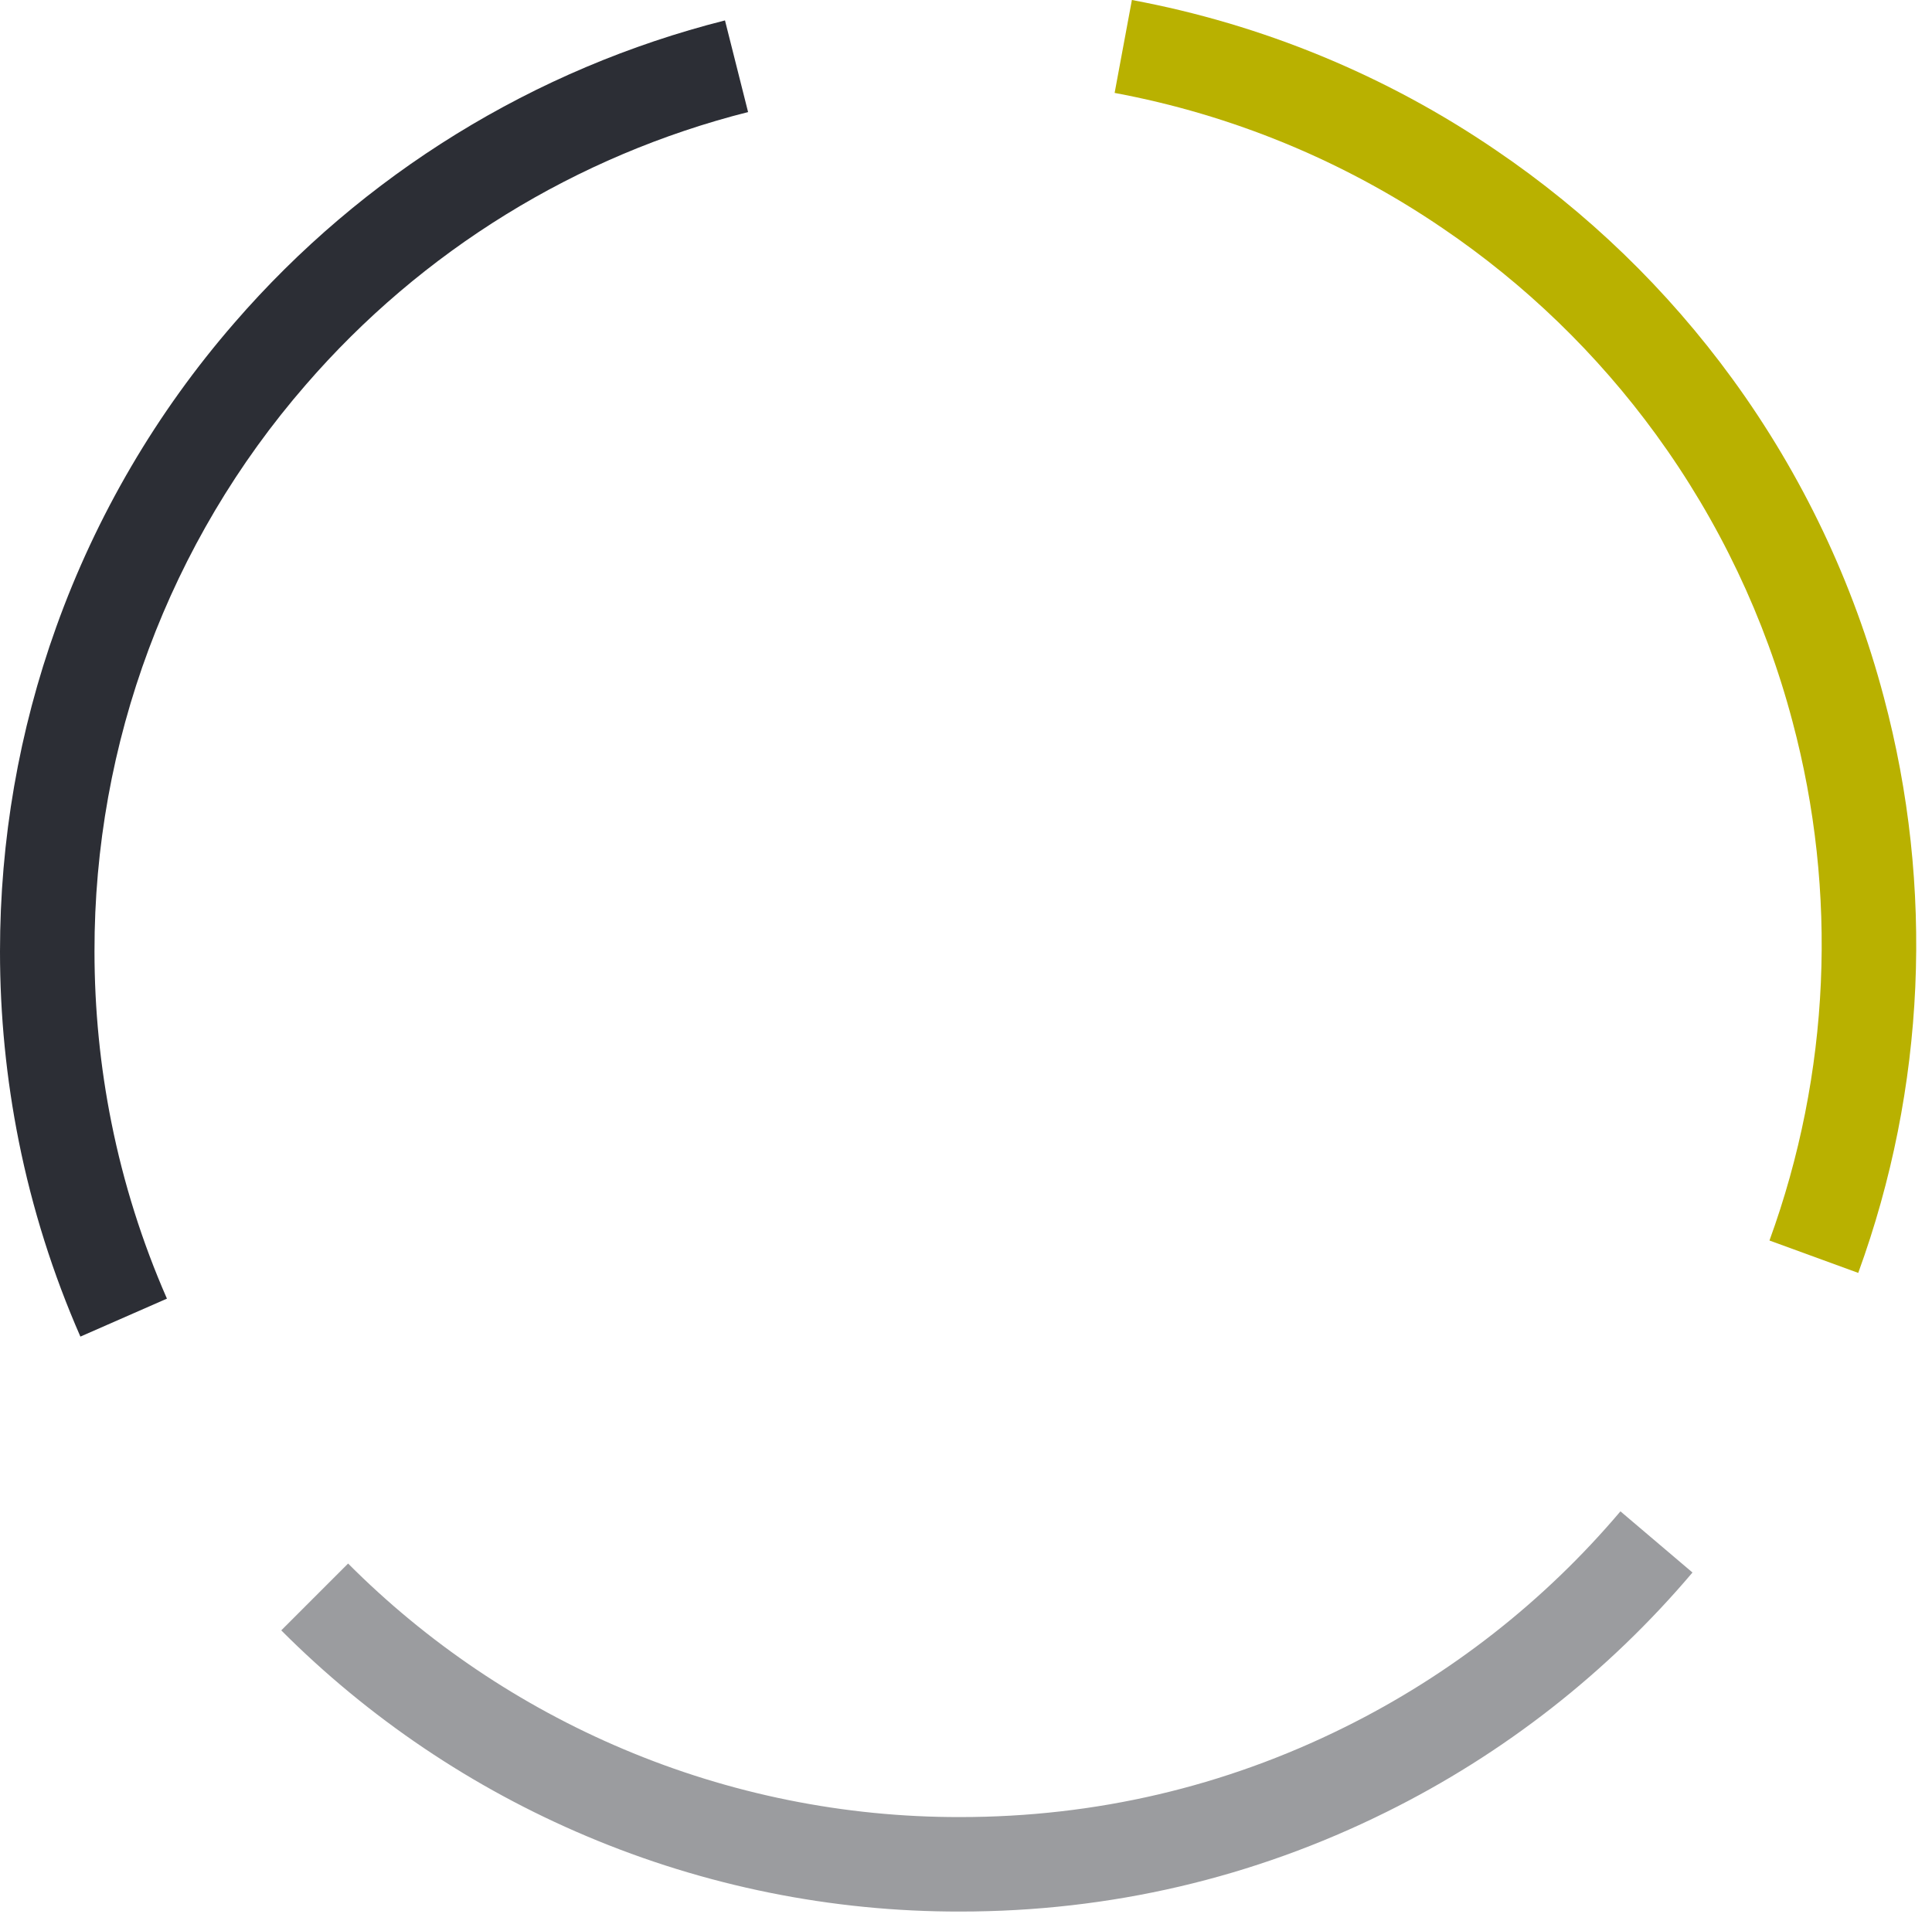 <?xml version="1.0" encoding="UTF-8"?> <svg xmlns="http://www.w3.org/2000/svg" width="111" height="110" viewBox="0 0 111 110" fill="none"><path d="M4.619 76.801C3.039 73.198 1.853 69.436 1.079 65.578C0.361 61.987 -0.001 58.334 9.88969e-07 54.672C9.88969e-07 48.27 1.087 41.996 3.232 36.023C5.53 29.618 8.998 23.697 13.46 18.56C20.854 10.012 30.696 3.943 41.653 1.173L42.98 6.439C33.102 8.937 24.23 14.41 17.564 22.116C9.719 31.146 5.409 42.71 5.429 54.672C5.429 57.981 5.757 61.292 6.403 64.51C7.1 67.985 8.169 71.374 9.591 74.62L4.619 76.801Z" fill="#2C2E35"></path><path d="M106.762 73.141L101.662 71.28C105.148 61.706 105.609 51.291 102.982 41.447C101.413 35.516 98.756 29.93 95.145 24.971C91.772 20.338 87.621 16.325 82.877 13.109C77.204 9.241 70.789 6.595 64.039 5.339L65.031 2.32477e-05C72.519 1.393 79.636 4.328 85.929 8.619C91.191 12.185 95.794 16.636 99.536 21.775C103.541 27.276 106.49 33.473 108.23 40.052C111.144 50.971 110.632 62.523 106.762 73.141Z" fill="#B9B100"></path><path d="M55.167 109.838C47.79 109.853 40.486 108.378 33.692 105.502C27.137 102.734 21.183 98.719 16.159 93.681L19.999 89.841C24.529 94.384 29.898 98.004 35.808 100.501C41.932 103.093 48.517 104.422 55.167 104.409C62.92 104.409 70.348 102.674 77.24 99.254C83.319 96.245 88.717 92.02 93.1 86.842L97.239 90.357C92.379 96.098 86.395 100.781 79.654 104.118C72.004 107.914 63.765 109.838 55.167 109.838Z" fill="#9B9C9F"></path></svg> 